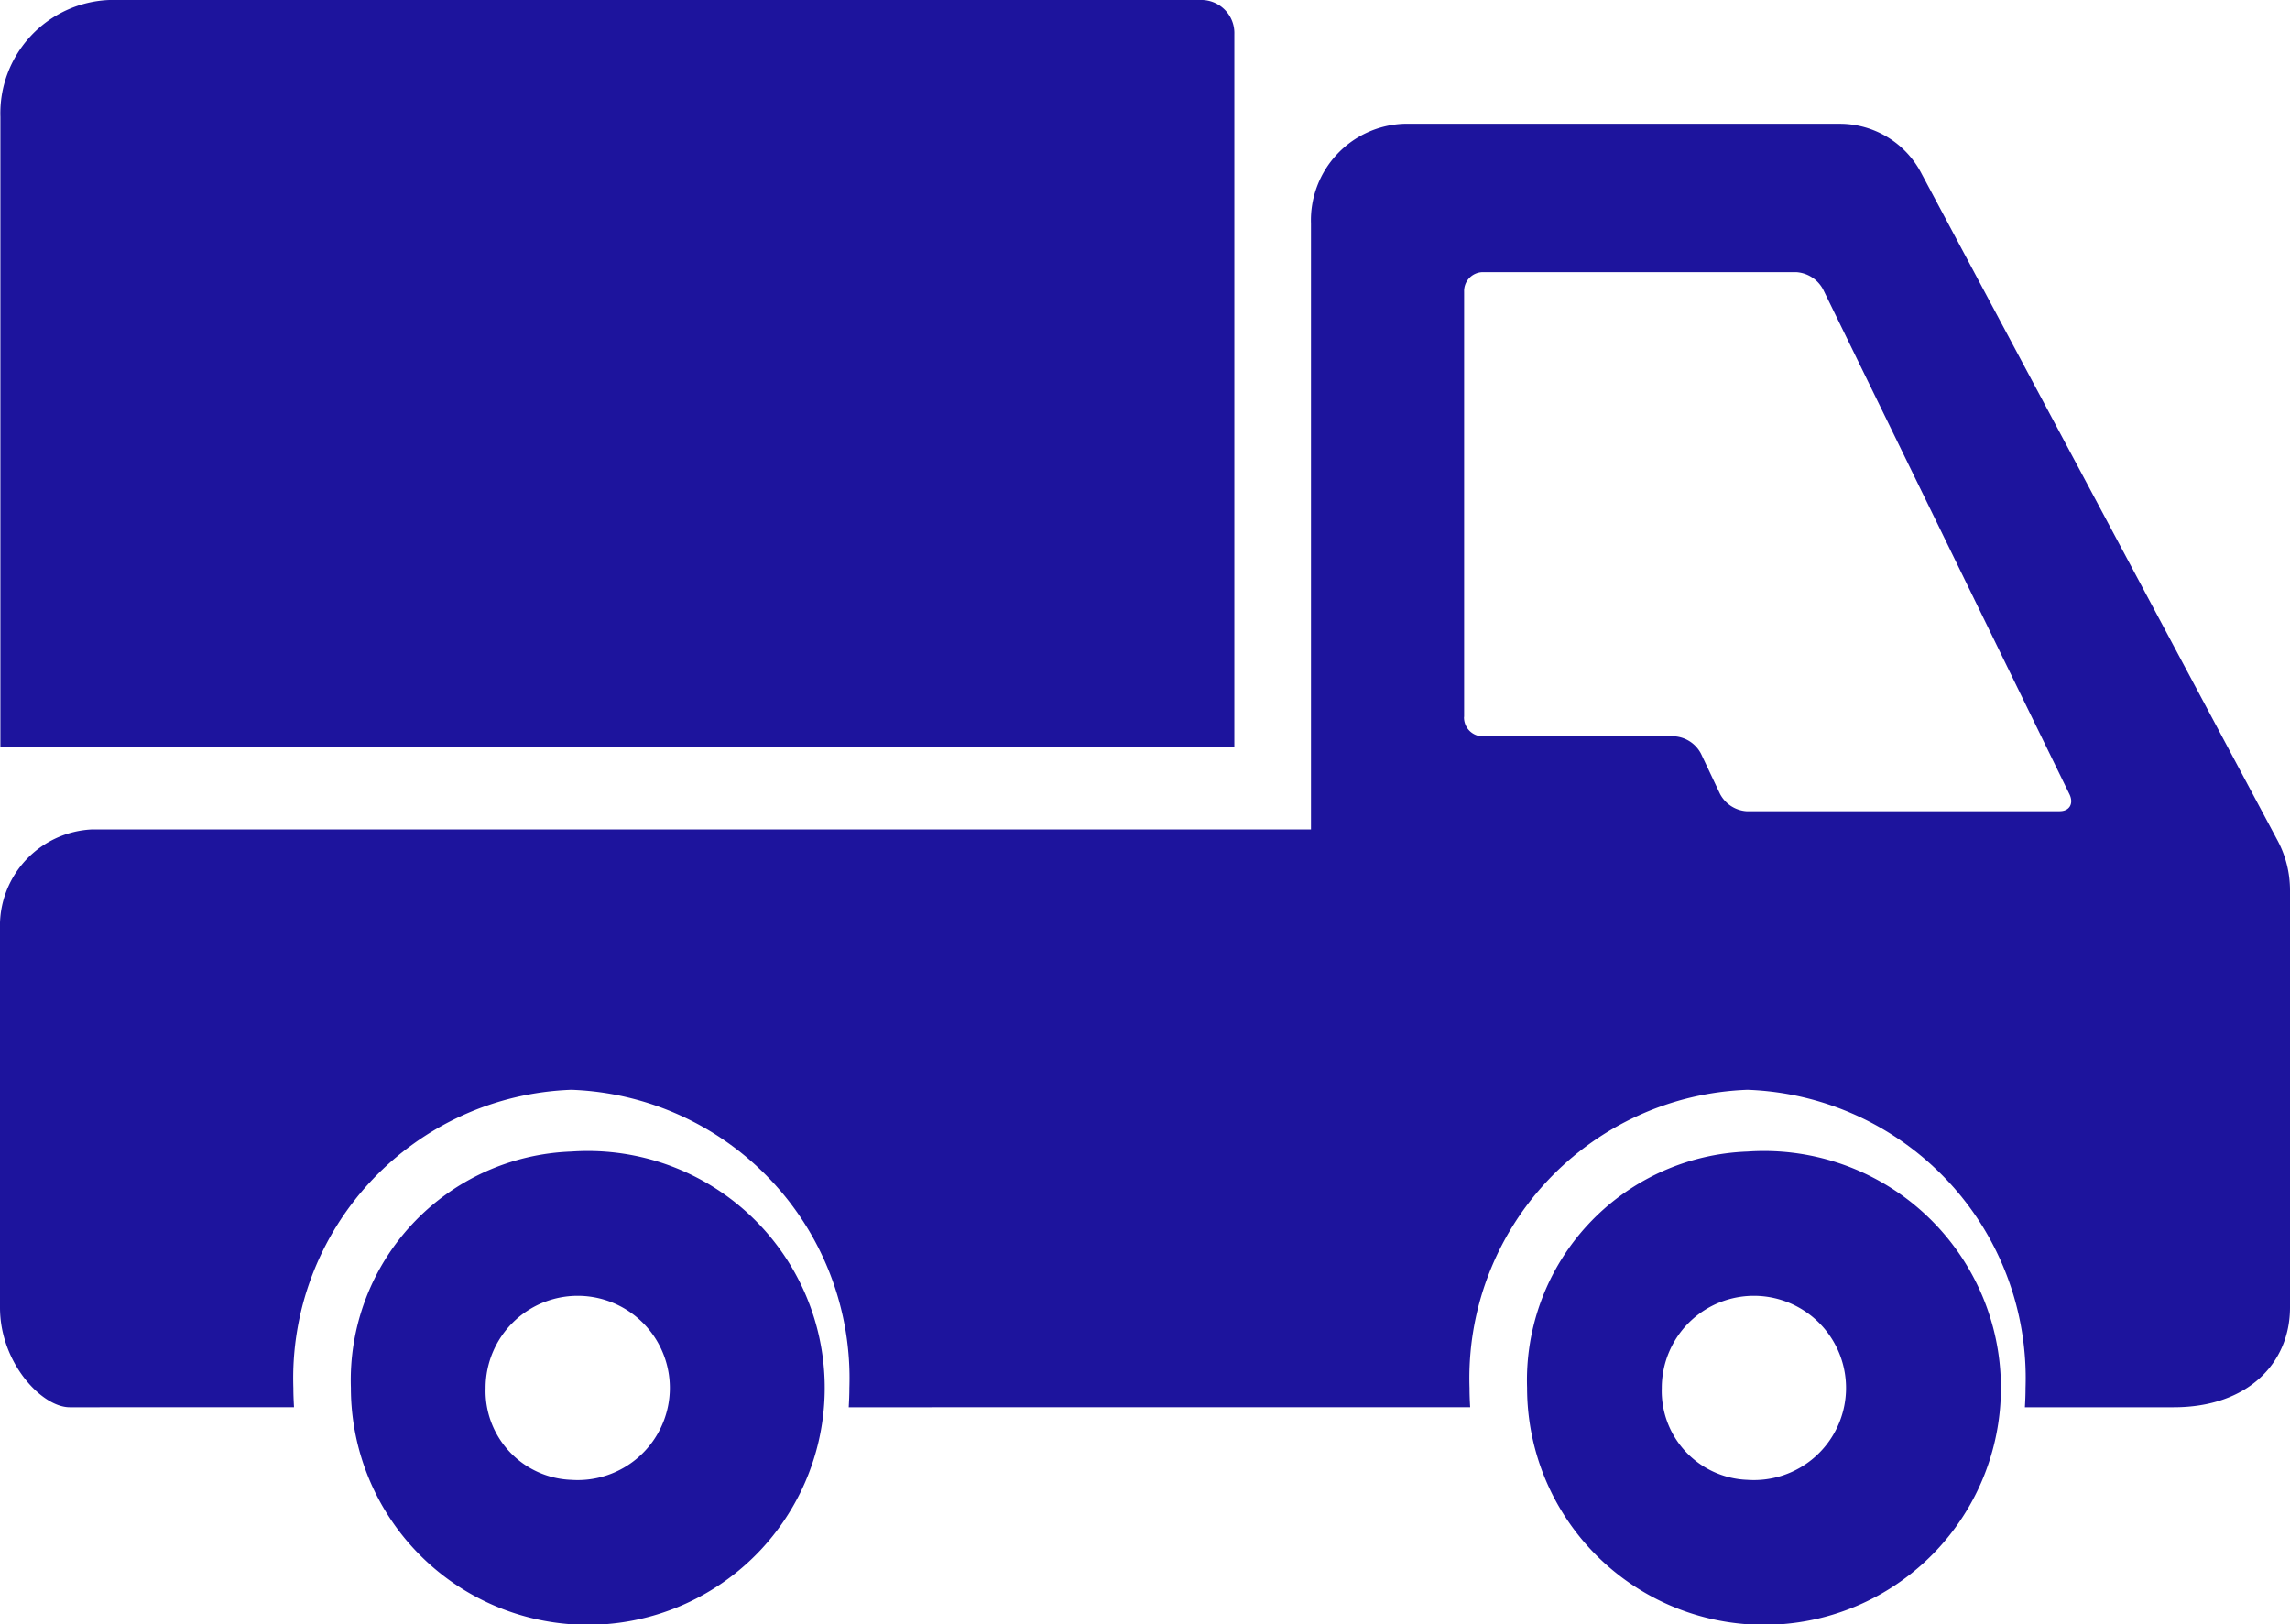 <svg id="track.svg" xmlns="http://www.w3.org/2000/svg" width="63.533" height="45.064" viewBox="0 0 63.533 45.064">
  <path id="パス_3" data-name="パス 3" d="M86.285,267.31a6.573,6.573,0,1,1-6.115,6.557A6.347,6.347,0,0,1,86.285,267.31Zm0,9.108a2.556,2.556,0,1,0-2.378-2.549A2.468,2.468,0,0,0,86.285,276.418Z" transform="translate(-37.803 -235.36)" fill="#1d149d"/>
  <path id="パス_4" data-name="パス 4" d="M379.045,267.31a6.573,6.573,0,1,1-6.115,6.557A6.347,6.347,0,0,1,379.045,267.31Zm0,9.108a2.556,2.556,0,1,0-2.378-2.549A2.468,2.468,0,0,0,379.044,276.418Z" transform="translate(-363.195 -235.36)" fill="#1d149d"/>
  <path id="パス_5" data-name="パス 5" d="M2.579,48.317H36.371V31.506a2.678,2.678,0,0,1,2.58-2.766H51.077a2.554,2.554,0,0,1,2.239,1.392l9.876,18.5a2.926,2.926,0,0,1,.341,1.375V61.583c0,1.528-1.155,2.766-3.225,2.766H56.178c.011-.178.018-.356.018-.537a8.007,8.007,0,0,0-7.713-8.271,8.007,8.007,0,0,0-7.713,8.271c0,.18.007.359.018.537H23.547c.01-.178.018-.356.018-.537a8.007,8.007,0,0,0-7.713-8.271,8.007,8.007,0,0,0-7.713,8.271c0,.18.008.359.018.537H1.935C1.156,64.349,0,63.111,0,61.583v-10.5a2.679,2.679,0,0,1,2.58-2.767Zm38.038-3.123a.524.524,0,0,0,.5.54H46.46a.9.9,0,0,1,.732.482l.527,1.114a.9.9,0,0,0,.732.482h8.69c.278,0,.4-.215.27-.478l-6.832-14a.91.91,0,0,0-.738-.478H41.12a.524.524,0,0,0-.5.54v11.8Z" transform="translate(0 -25.305)" fill="#1d149d"/>
  <path id="パス_6" data-name="パス 6" d="M265.783,0h30.329a.918.918,0,0,1,.882.945V20.723H262.76V3.242A3.147,3.147,0,0,1,265.783,0Z" transform="translate(-262.749)" fill="#1d149d"/>
</svg>
